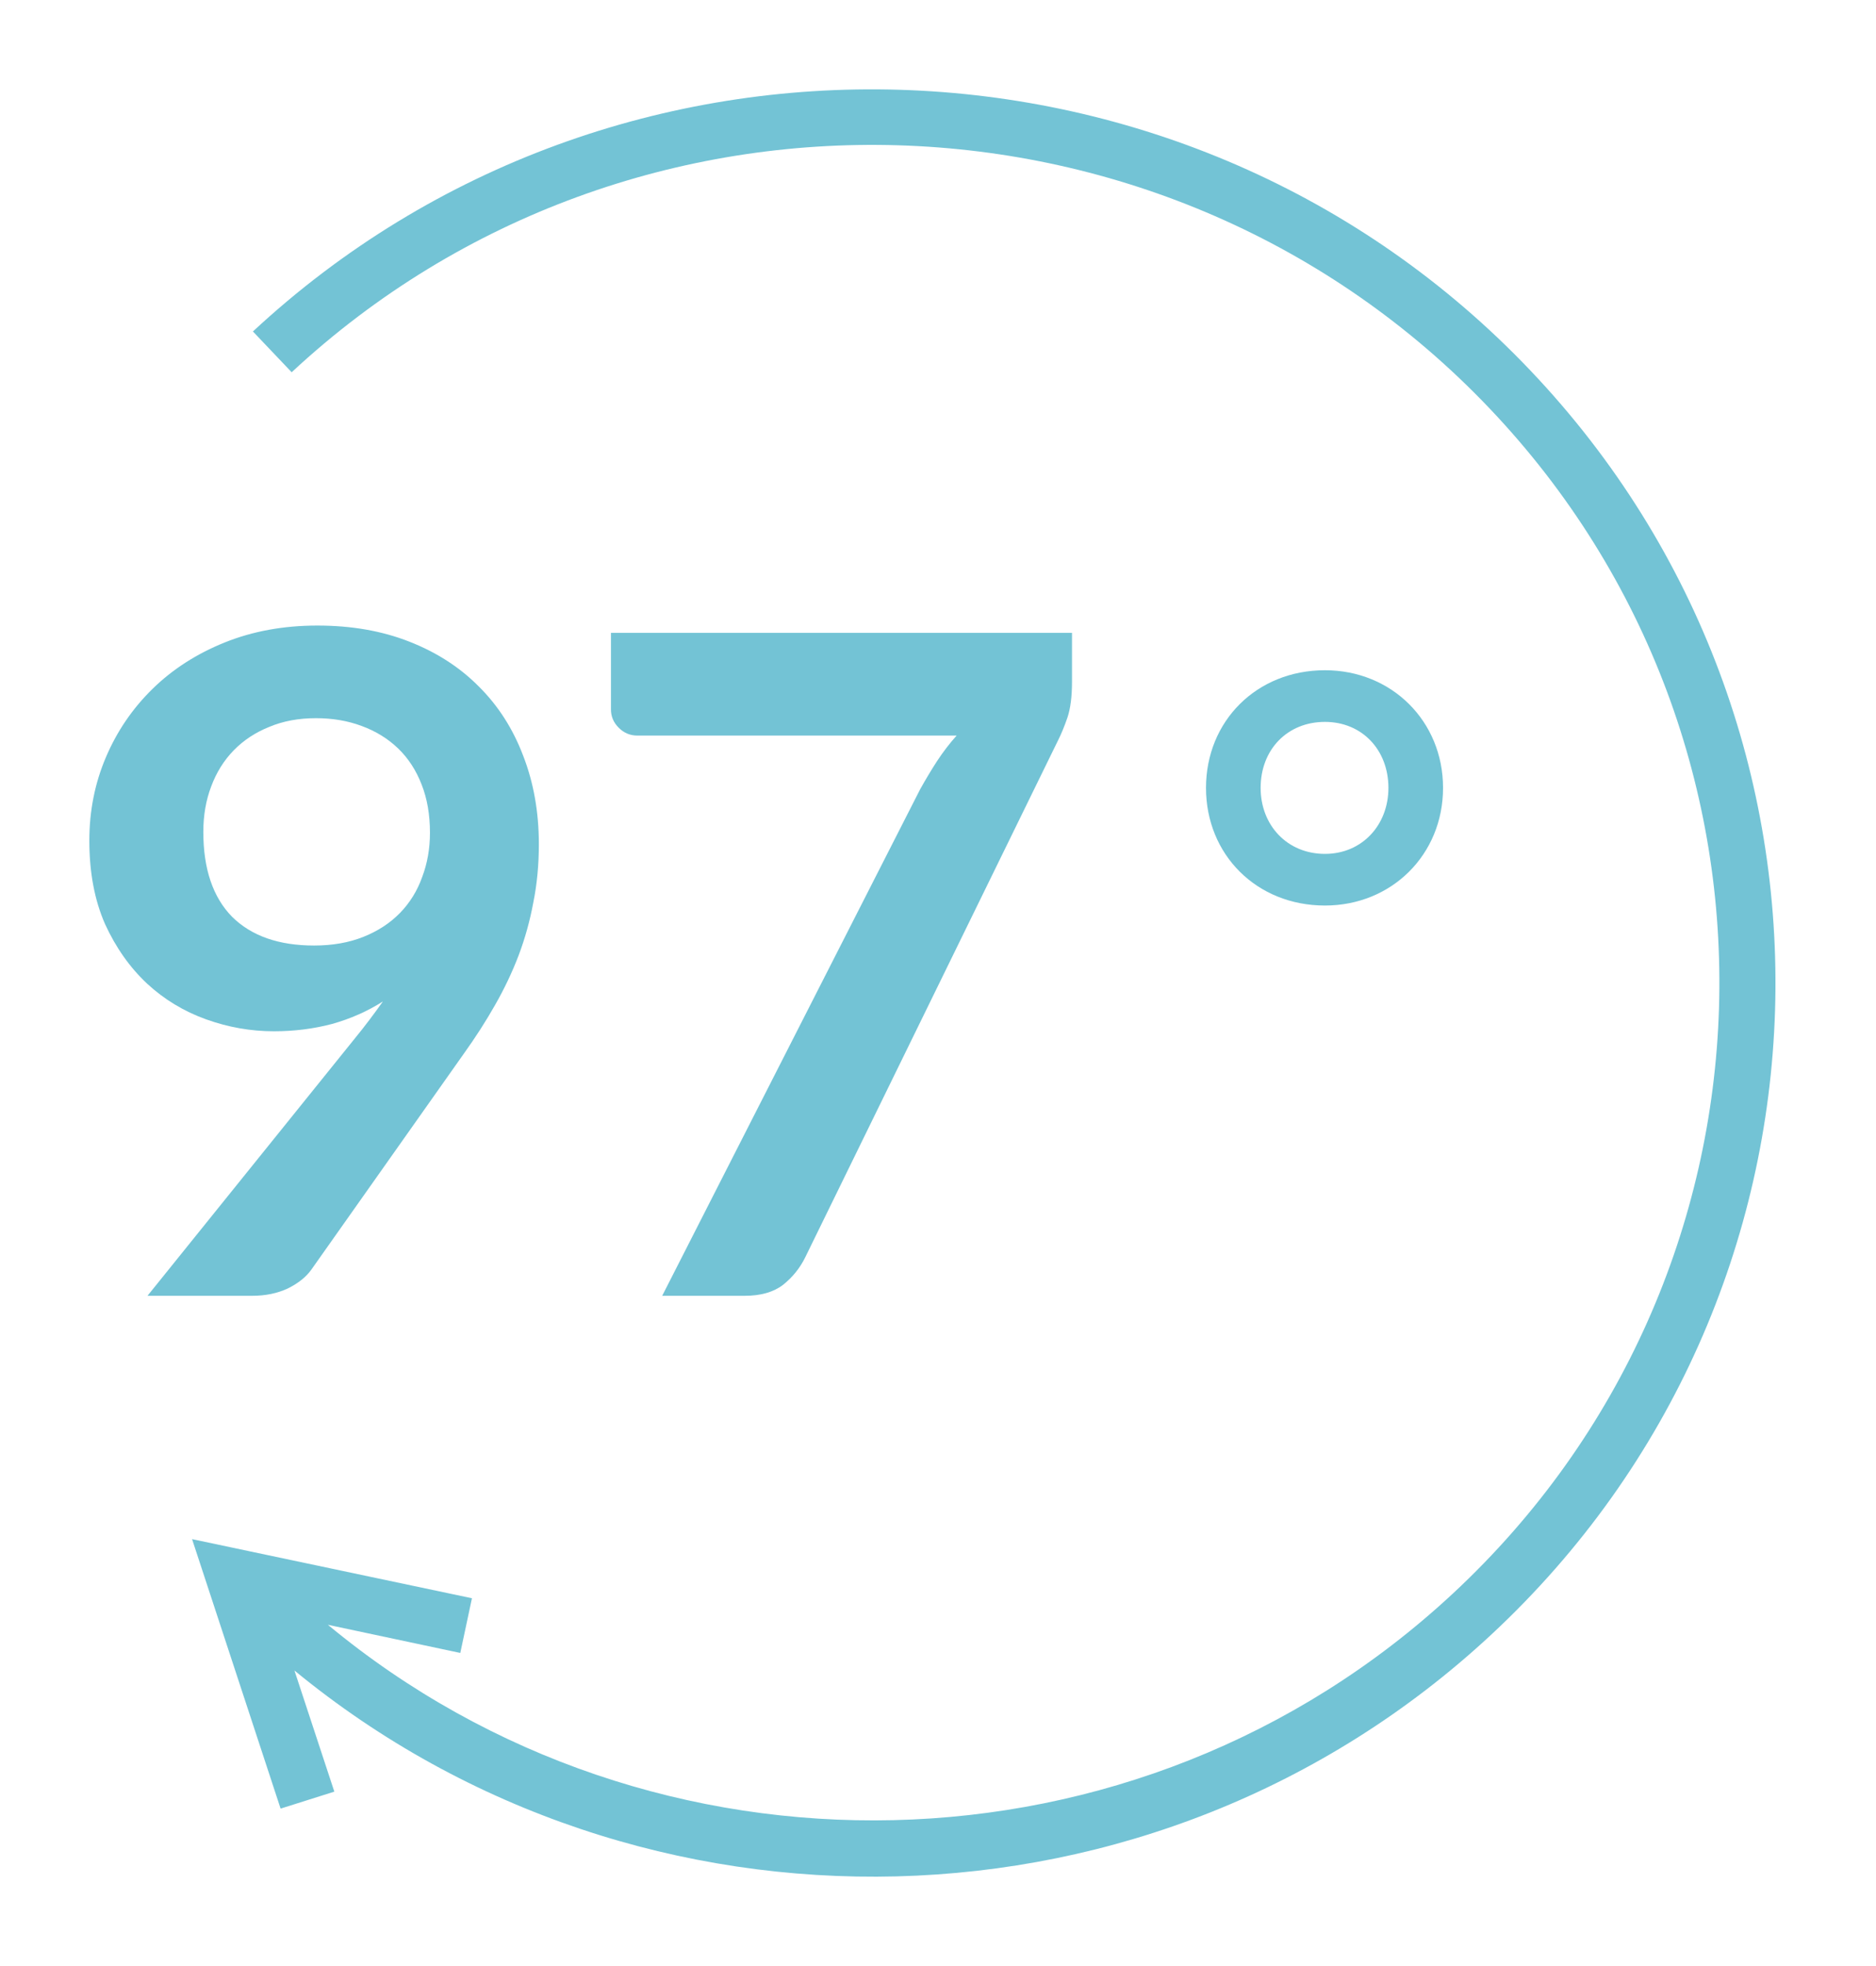 <svg width="42" height="44" viewBox="0 0 42 44" fill="none" xmlns="http://www.w3.org/2000/svg">
<path d="M5.662 7.418L6.53 8.331C14.149 1.242 26.18 1.605 33.348 9.14C40.517 16.674 40.15 28.572 32.53 35.661C25.464 42.234 14.6 42.385 7.341 36.363L10.305 36.993L10.566 35.769L4.3 34.446L6.282 40.477L7.485 40.097L6.592 37.386C14.334 43.751 25.871 43.576 33.389 36.581C41.516 29.02 41.907 16.326 34.261 8.29C26.616 0.253 13.779 -0.134 5.653 7.427L5.662 7.418Z" fill="#73C3D5"/>
<path d="M29.663 20.266C28.133 20.266 27 19.127 27 17.633C27 16.139 28.133 15 29.663 15C31.156 15 32.307 16.139 32.307 17.633C32.307 19.127 31.156 20.266 29.663 20.266ZM29.663 19.11C30.49 19.11 31.084 18.469 31.084 17.633C31.084 16.779 30.49 16.156 29.663 16.156C28.817 16.156 28.223 16.779 28.223 17.633C28.223 18.469 28.817 19.11 29.663 19.11Z" fill="#73C3D5"/>
<path d="M4.552 18.617C4.552 19.445 4.766 20.077 5.193 20.515C5.627 20.946 6.24 21.161 7.032 21.161C7.445 21.161 7.814 21.096 8.138 20.966C8.461 20.837 8.733 20.659 8.954 20.433C9.174 20.207 9.34 19.941 9.45 19.633C9.567 19.325 9.626 18.993 9.626 18.637C9.626 18.234 9.564 17.875 9.44 17.56C9.316 17.239 9.14 16.968 8.913 16.75C8.685 16.531 8.413 16.363 8.096 16.247C7.786 16.131 7.445 16.073 7.073 16.073C6.688 16.073 6.34 16.137 6.03 16.267C5.72 16.391 5.455 16.565 5.234 16.791C5.014 17.016 4.845 17.287 4.728 17.601C4.611 17.909 4.552 18.248 4.552 18.617ZM7.941 23.244C8.058 23.101 8.169 22.96 8.272 22.823C8.375 22.687 8.475 22.55 8.572 22.413C8.227 22.632 7.848 22.8 7.435 22.916C7.022 23.025 6.588 23.08 6.133 23.08C5.616 23.08 5.11 22.991 4.614 22.813C4.118 22.635 3.677 22.369 3.292 22.013C2.906 21.651 2.592 21.206 2.351 20.679C2.117 20.146 2 19.523 2 18.812C2 18.148 2.124 17.526 2.372 16.945C2.62 16.363 2.968 15.854 3.416 15.416C3.863 14.978 4.401 14.633 5.027 14.38C5.654 14.127 6.347 14 7.104 14C7.869 14 8.554 14.12 9.161 14.359C9.774 14.598 10.294 14.934 10.721 15.365C11.155 15.796 11.485 16.312 11.713 16.914C11.947 17.516 12.064 18.176 12.064 18.894C12.064 19.352 12.023 19.787 11.94 20.197C11.864 20.607 11.754 21.004 11.609 21.387C11.465 21.763 11.289 22.133 11.082 22.495C10.876 22.858 10.645 23.217 10.39 23.573L6.97 28.415C6.853 28.579 6.677 28.72 6.443 28.836C6.209 28.945 5.944 29 5.647 29H3.302L7.941 23.244Z" fill="#73C3D5"/>
<path d="M24 14.164V15.262C24 15.59 23.966 15.857 23.897 16.062C23.828 16.261 23.759 16.428 23.69 16.565L18.028 28.138C17.911 28.378 17.745 28.583 17.532 28.754C17.318 28.918 17.032 29 16.674 29H14.825L20.601 17.663C20.731 17.43 20.859 17.218 20.983 17.027C21.114 16.828 21.258 16.64 21.417 16.462H14.267C14.108 16.462 13.97 16.404 13.853 16.288C13.736 16.172 13.678 16.035 13.678 15.878V14.164H24Z" fill="#73C3D5"/>
</svg>
